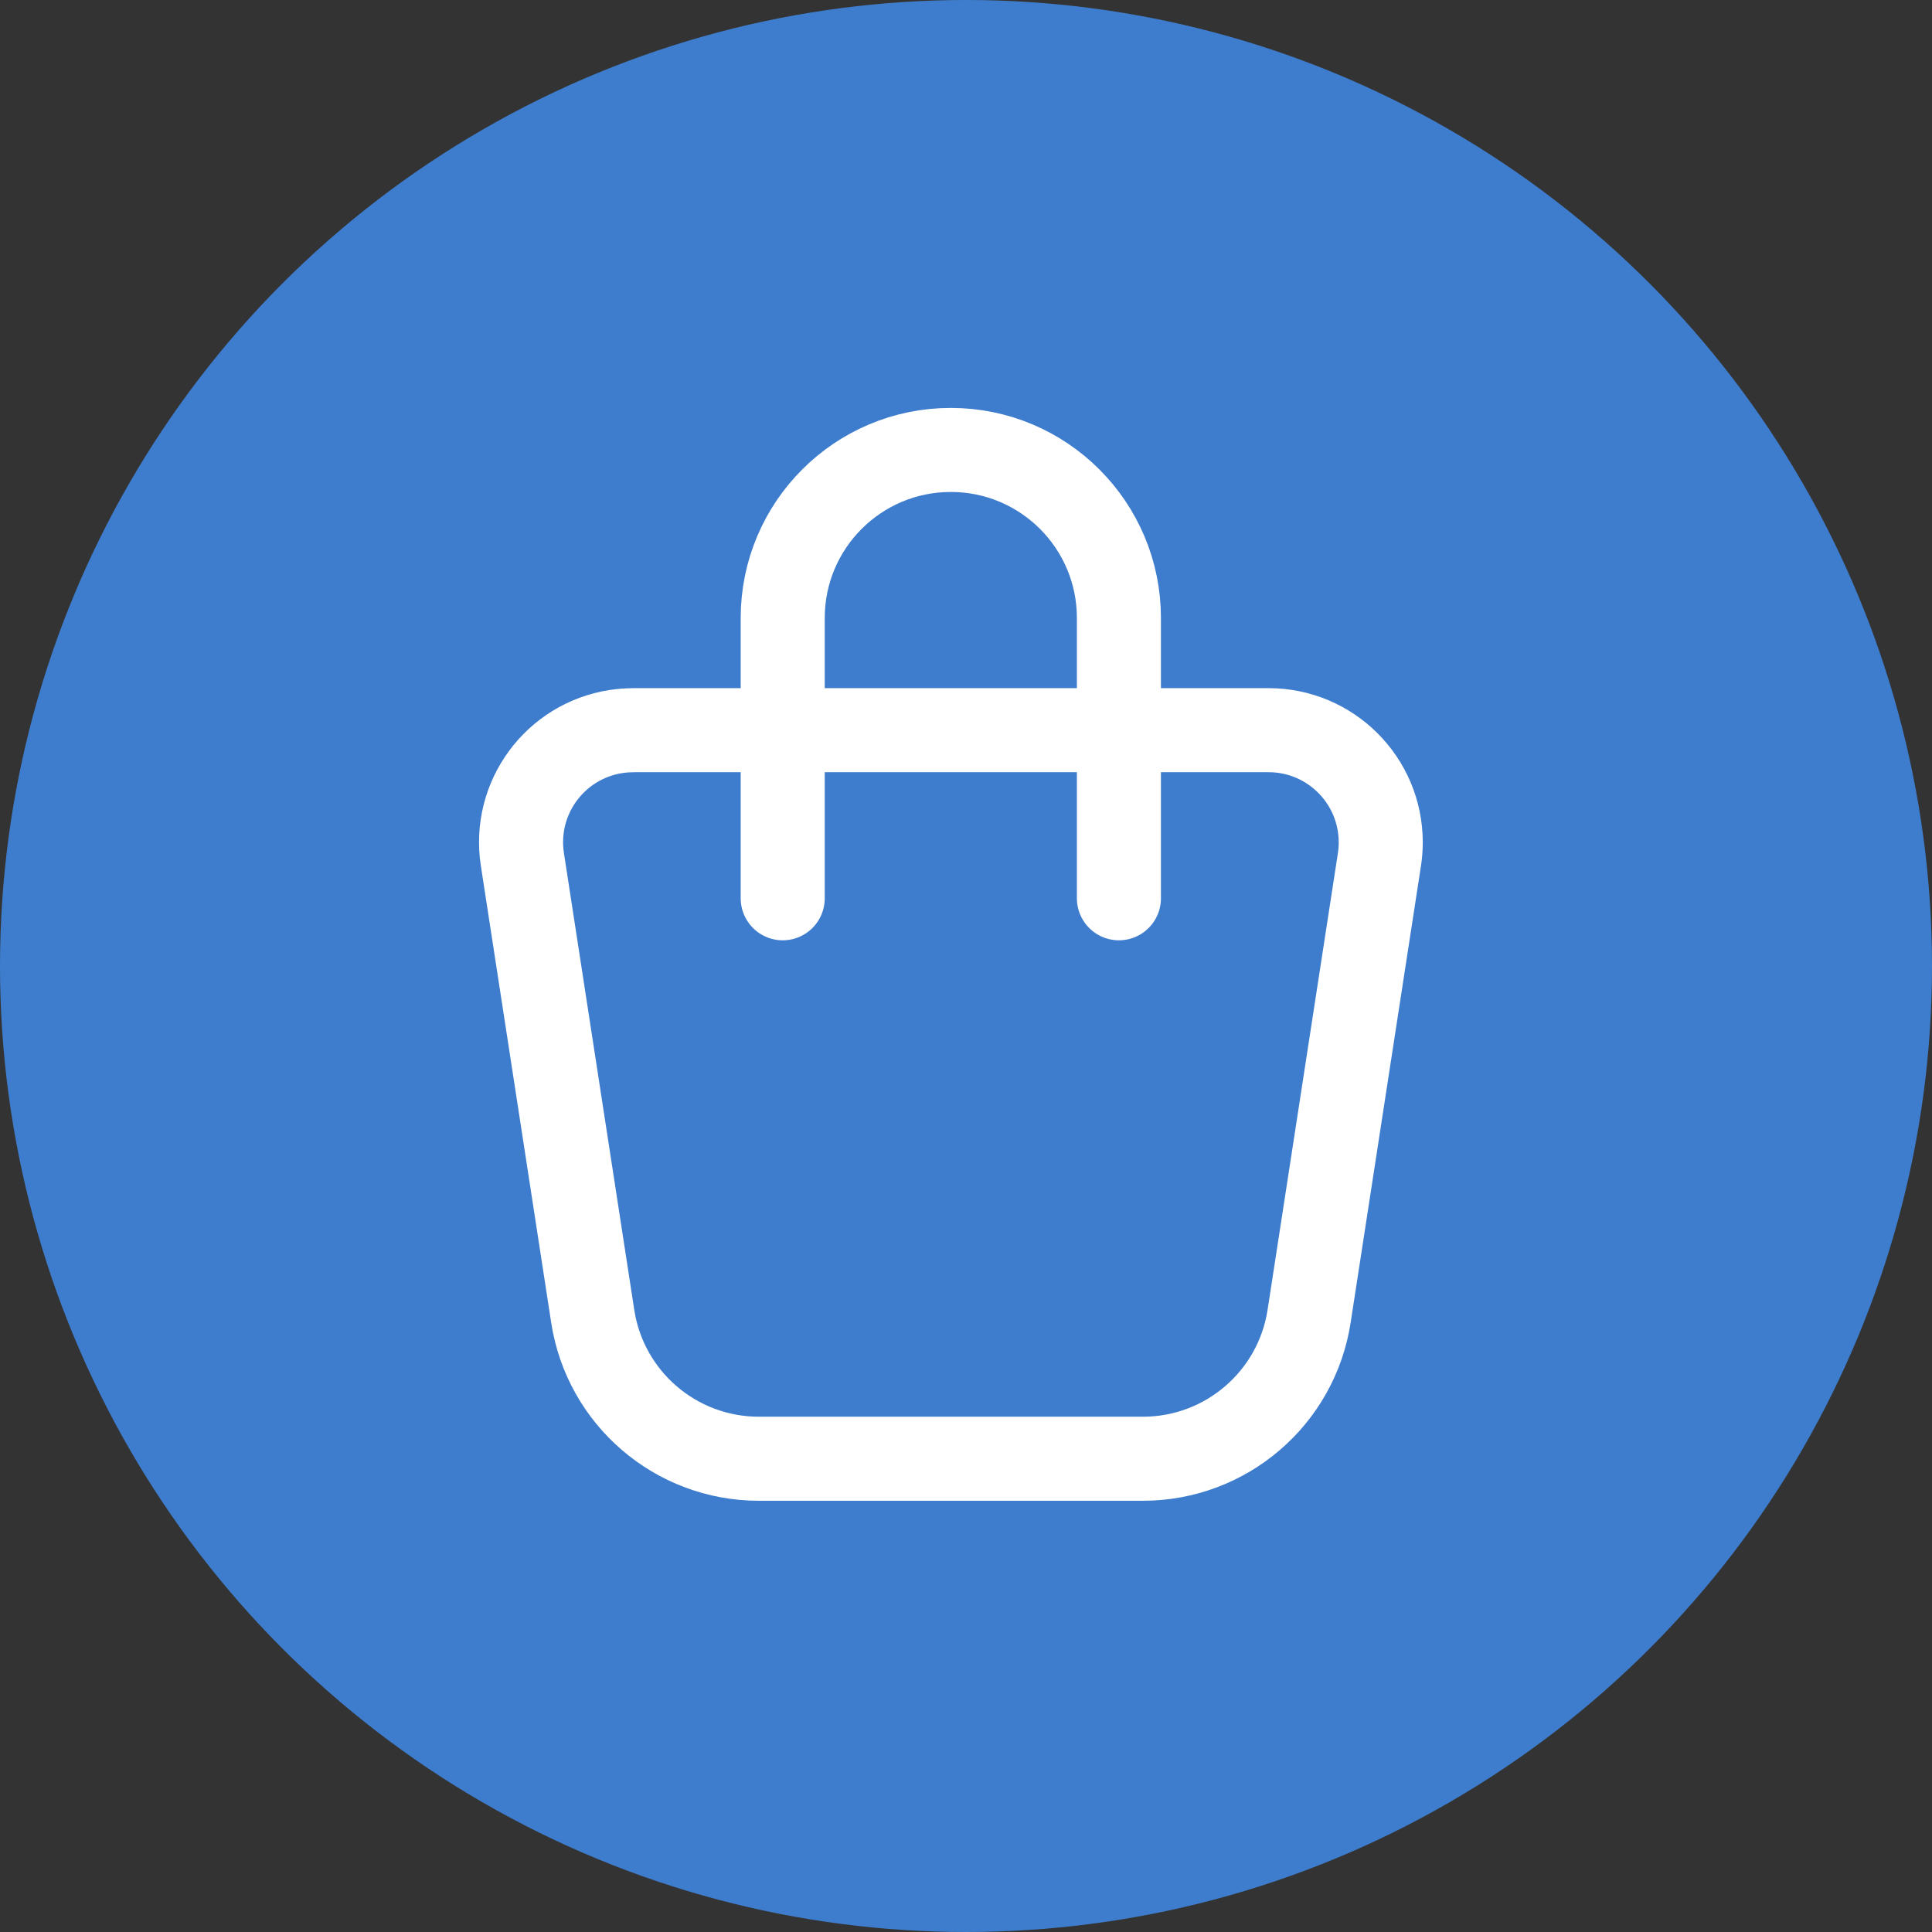 <?xml version="1.0" encoding="UTF-8"?>
<svg xmlns="http://www.w3.org/2000/svg" id="Layer_3" viewBox="0 0 287.56 287.56">
  <rect x="0" y="0" width="287.56" height="287.56" fill="#333333" stroke="none"/>
  <circle cx="143.78" cy="143.78" r="143.78" fill="#3e7dcd"></circle>
  <path d="M41.43,41.95h200.2v200.2H41.43V41.95Z" fill="none"></path>
  <path d="M94.24,108.68h94.58c9.21,0,16.68,7.47,16.69,16.68,0,.85-.06,1.7-.19,2.54l-10.47,68c-1.88,12.21-12.39,21.22-24.74,21.22h-57.16c-12.35,0-22.86-9.01-24.73-21.22l-10.47-68c-1.4-9.11,4.85-17.62,13.95-19.02.84-.13,1.69-.19,2.54-.19Z" fill="none" stroke="#fff" stroke-linecap="round" stroke-linejoin="round" stroke-width="12.51"></path>
  <path d="M116.5,133.7v-41.71c0-13.82,11.2-25.02,25.02-25.02s25.02,11.2,25.02,25.02v41.71" fill="none" stroke="#fff" stroke-linecap="round" stroke-linejoin="round" stroke-width="12.51"></path>
</svg>
